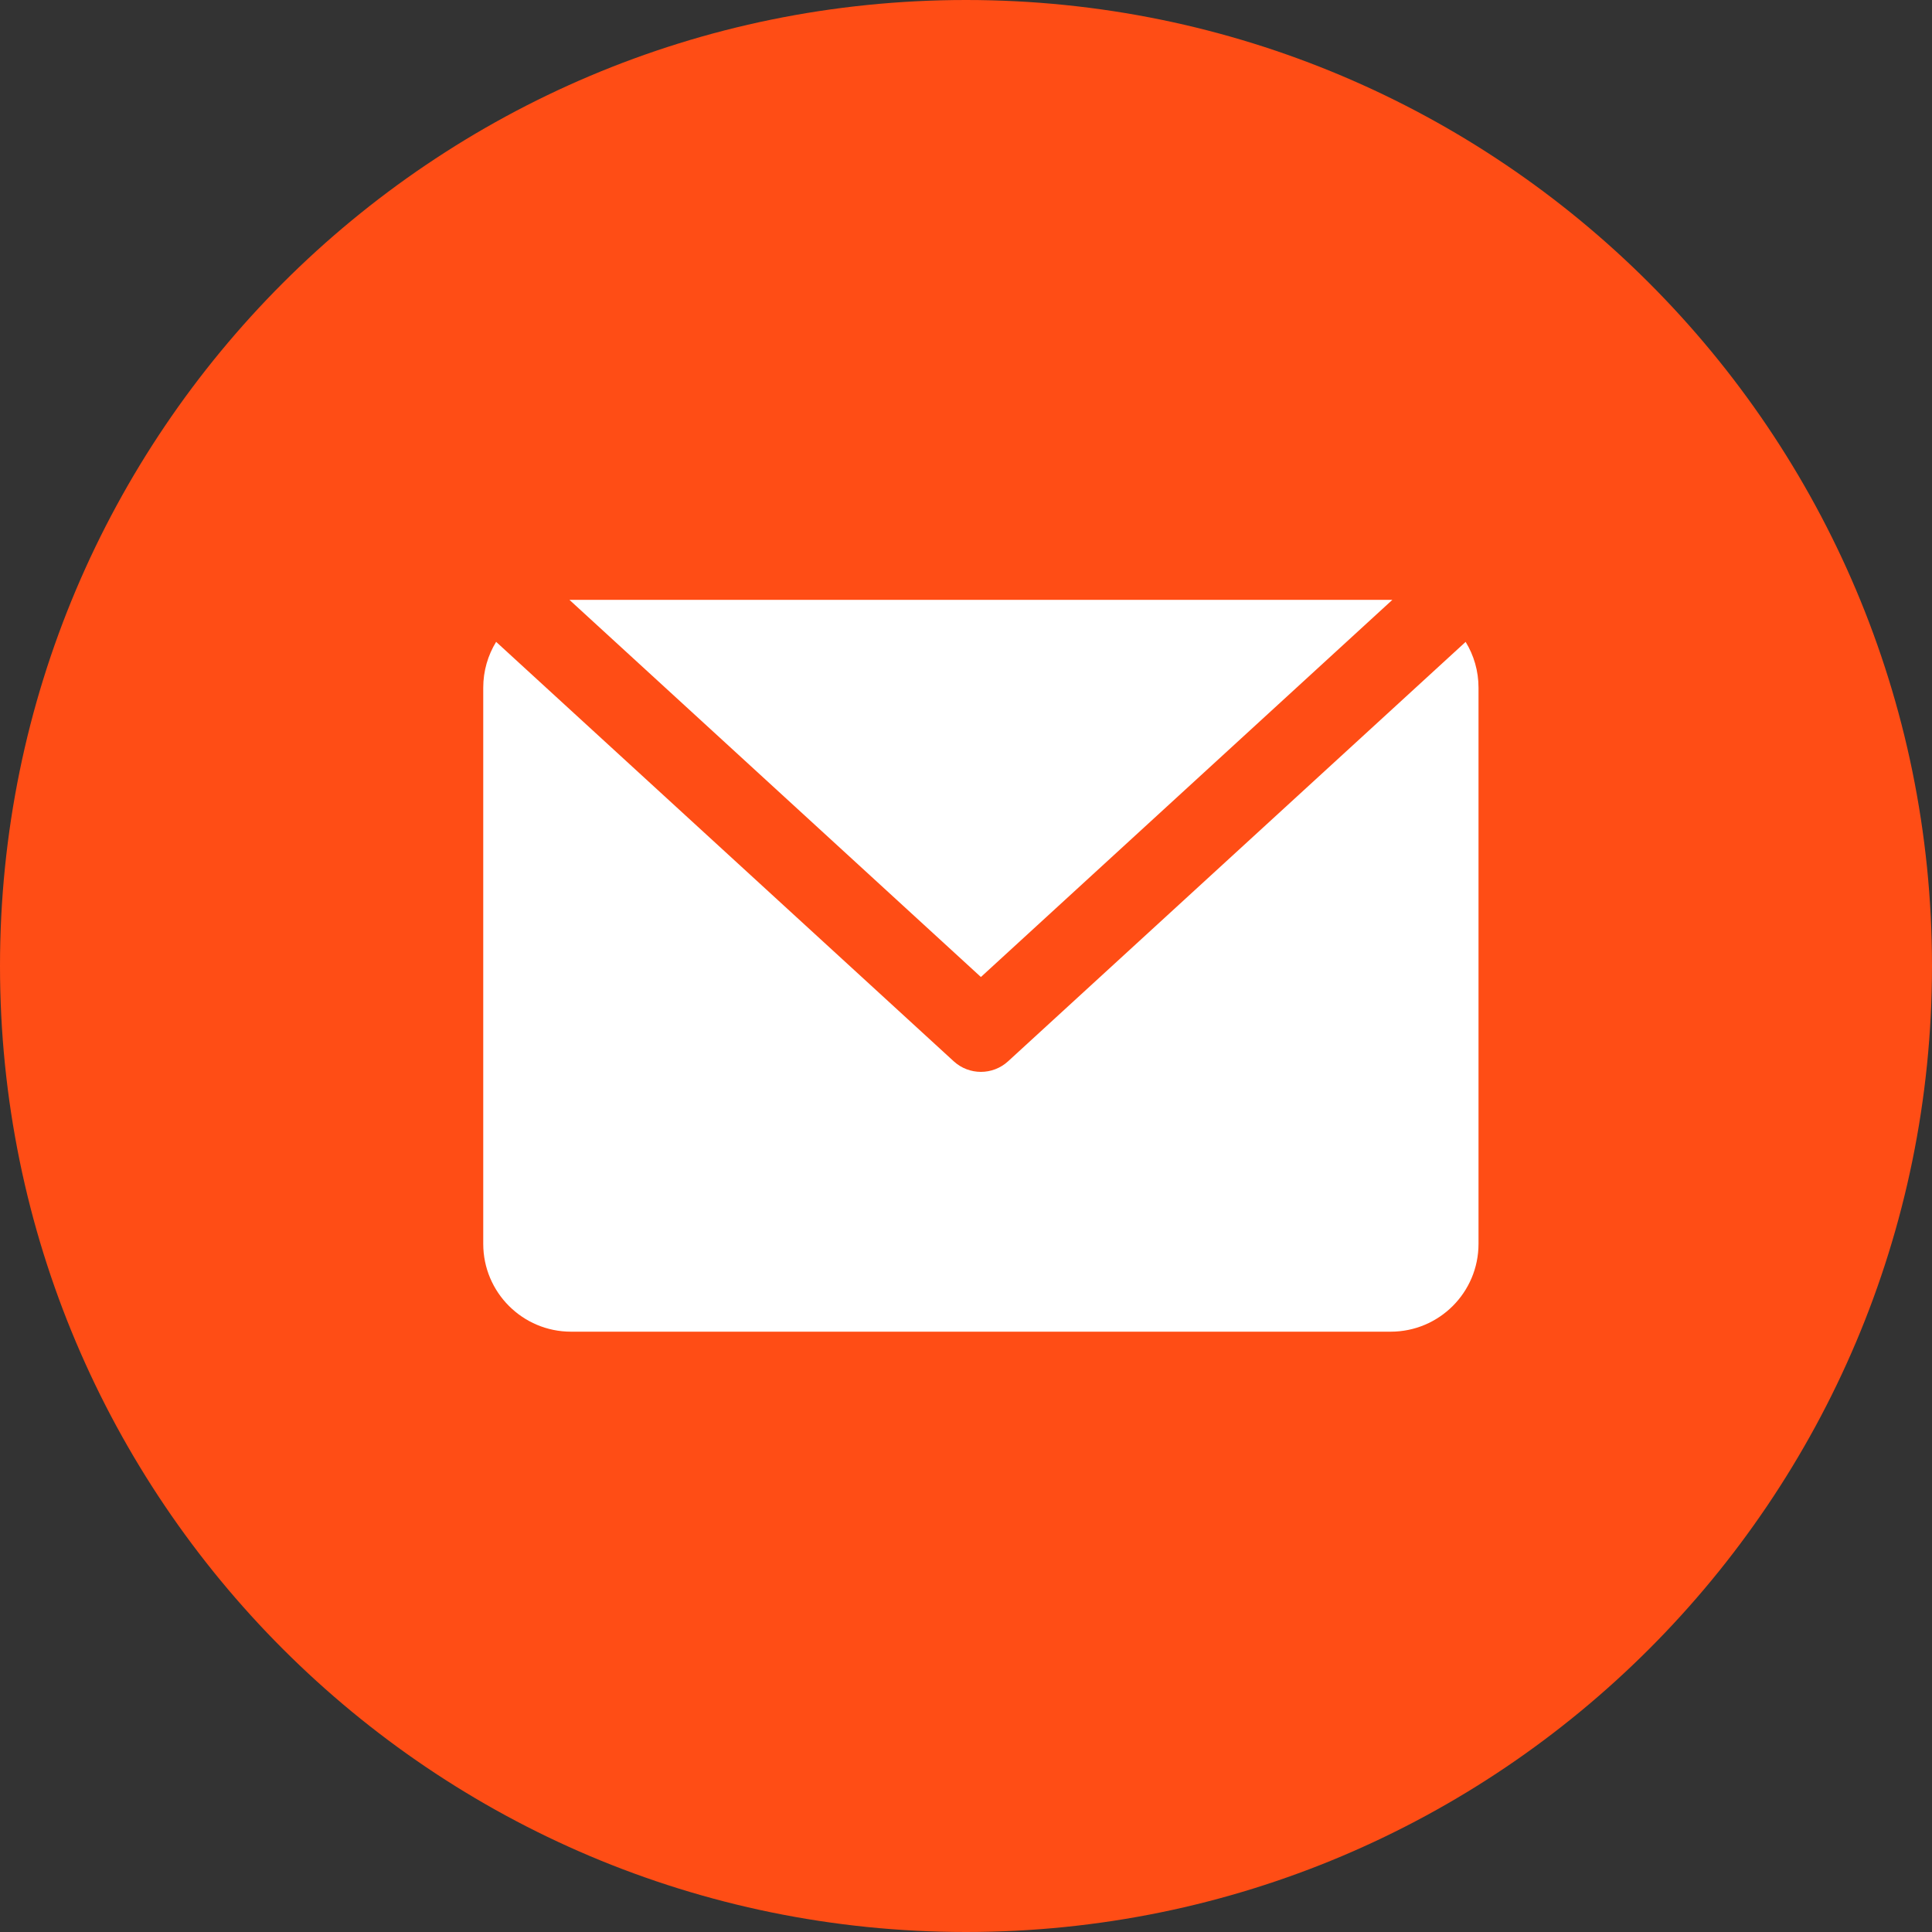 <?xml version="1.0" encoding="UTF-8"?> <svg xmlns="http://www.w3.org/2000/svg" width="160" height="160" viewBox="0 0 160 160" fill="none"><rect x="0" y="0" width="160" height="160" fill="#333333" stroke="none"/> <path d="M160 80C160 124.183 124.183 160 80 160C35.817 160 0 124.183 0 80C0 35.817 35.817 0 80 0C124.183 0 160 35.817 160 80Z" fill="#FF4D15"></path> <path fill-rule="evenodd" clip-rule="evenodd" d="M41.087 53.155C40.41 54.26 40.02 55.559 40.02 56.95V103.011C40.02 107.028 43.276 110.284 47.292 110.284H115.171C119.188 110.284 122.444 107.028 122.444 103.011V56.95C122.444 55.561 122.054 54.262 121.378 53.158L83.487 87.891C82.212 89.06 80.256 89.06 78.982 87.891L41.087 53.155ZM115.307 49.679C115.262 49.678 115.217 49.678 115.171 49.678H47.292C47.249 49.678 47.205 49.678 47.161 49.679L81.234 80.912L115.307 49.679Z" fill="white"></path> </svg> 
